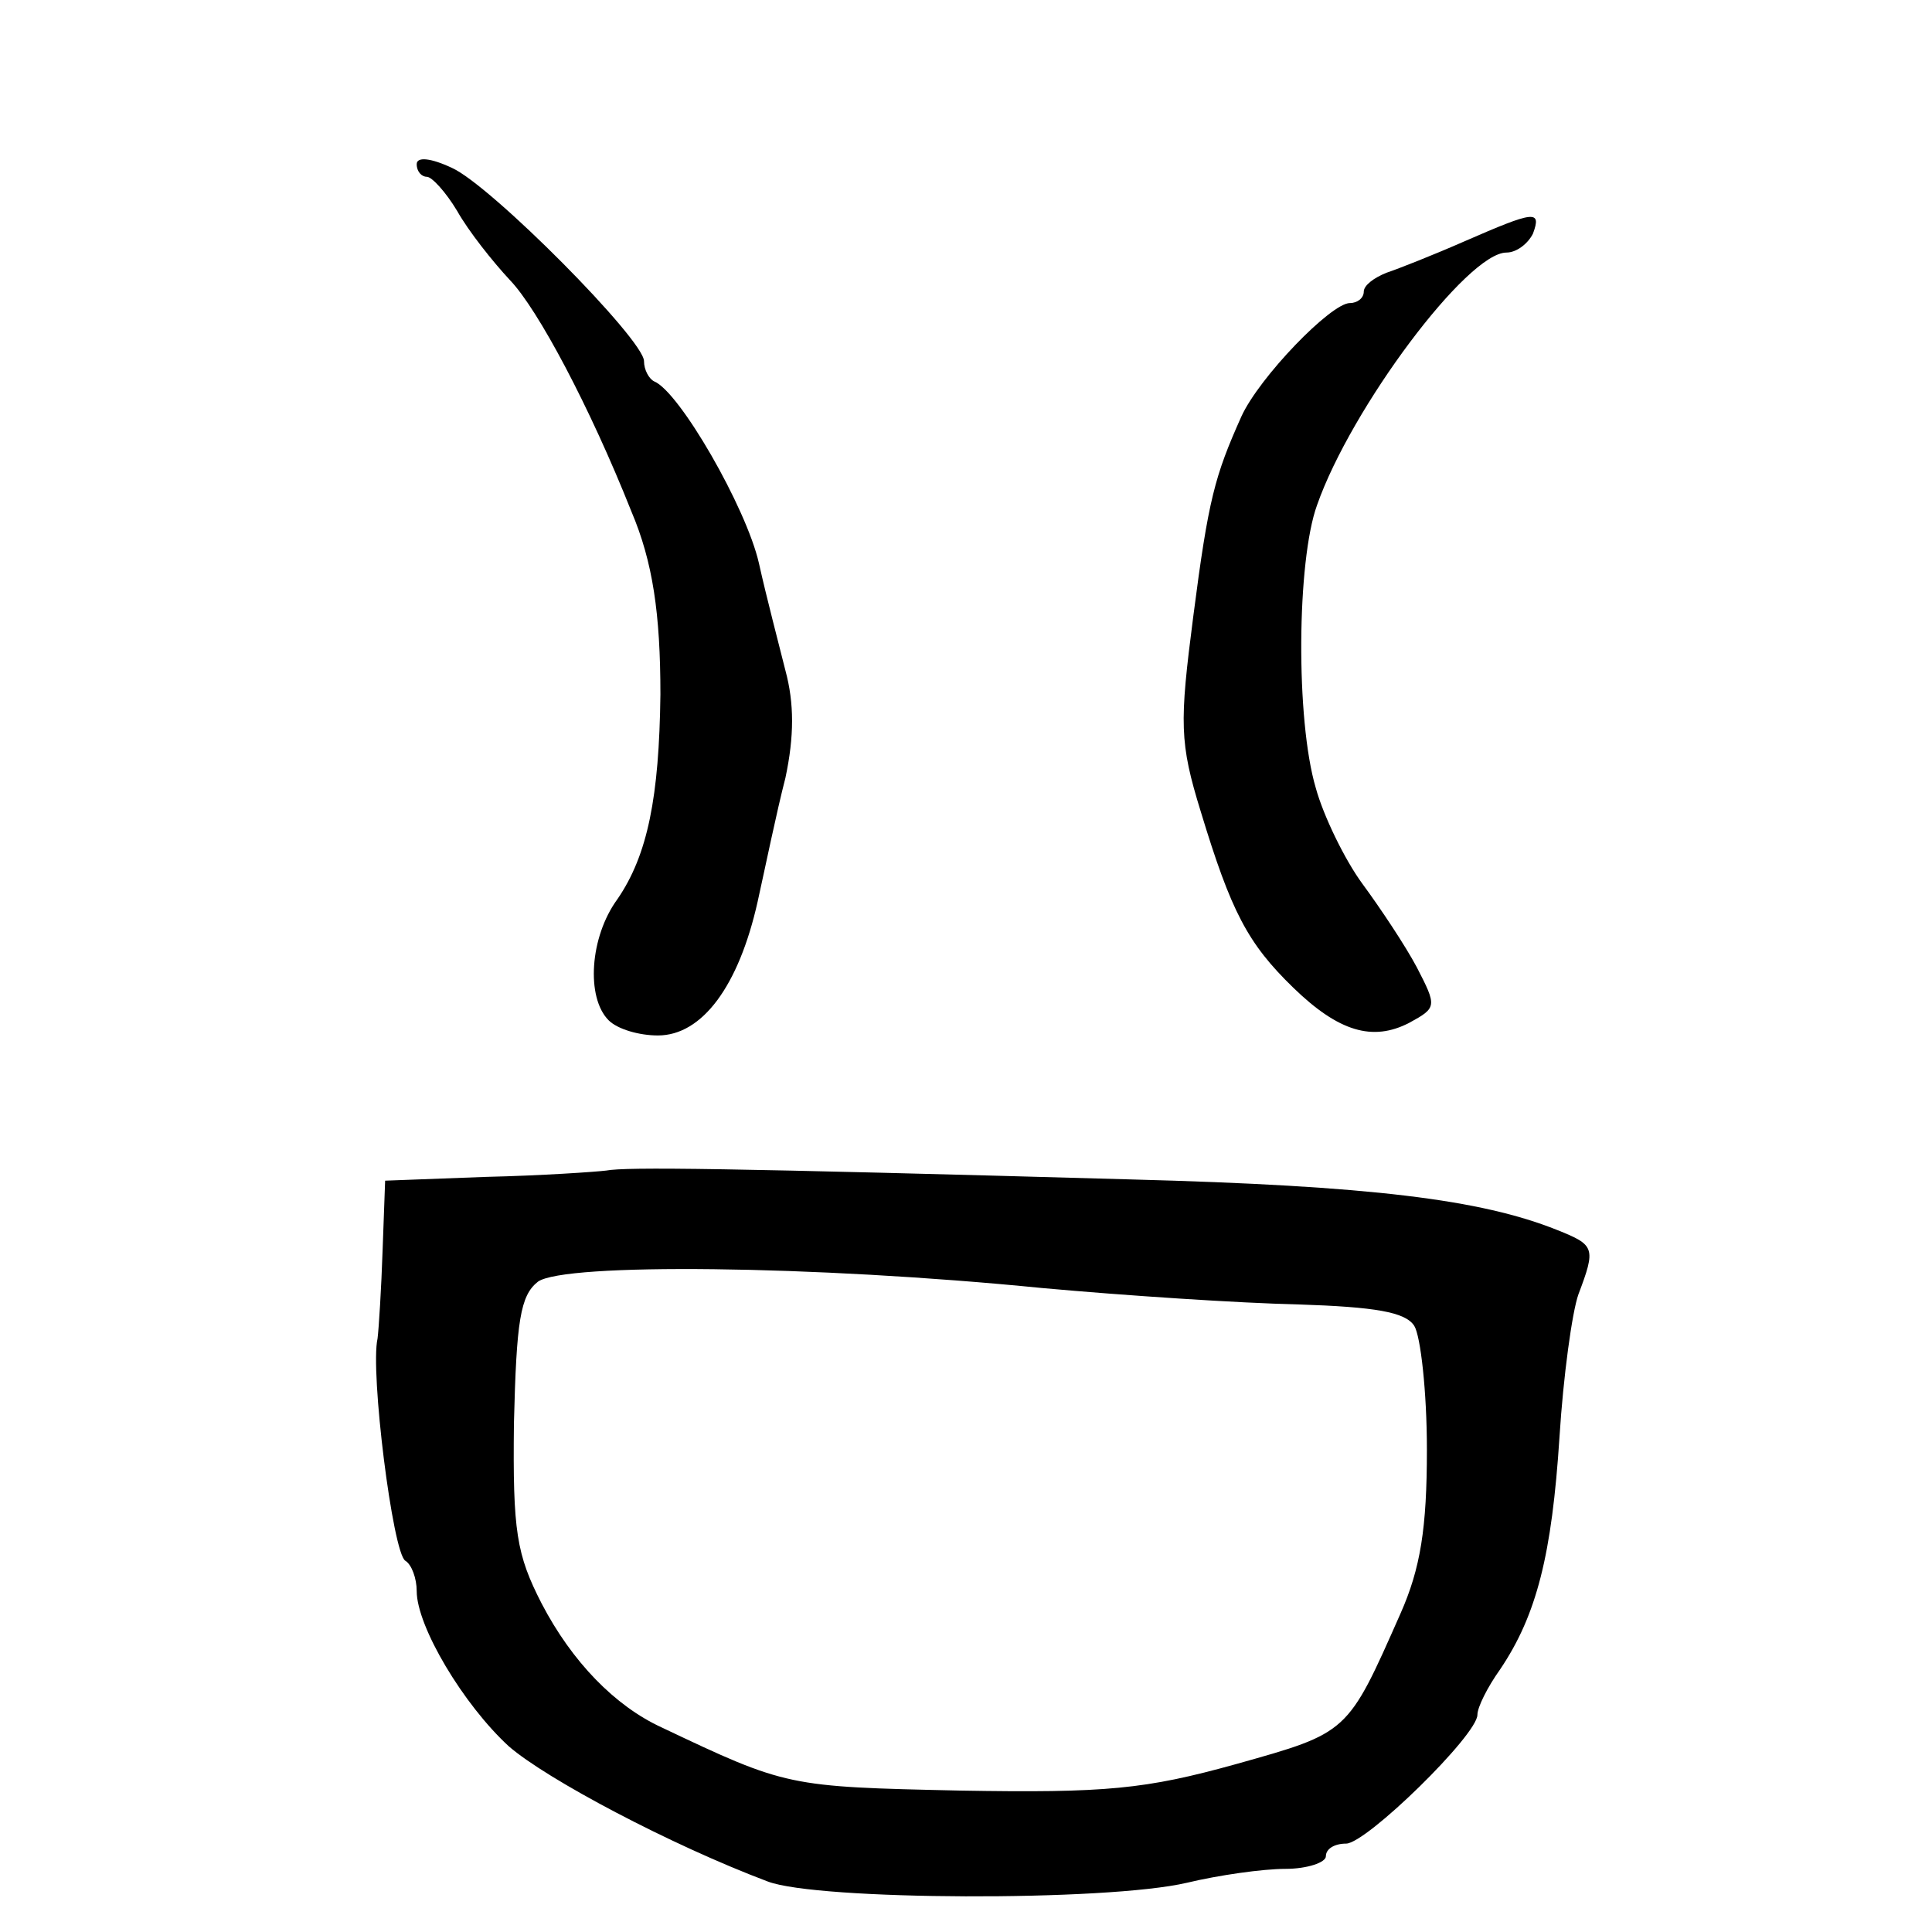 <?xml version="1.0" standalone="no"?>
<!DOCTYPE svg PUBLIC "-//W3C//DTD SVG 20010904//EN"
 "http://www.w3.org/TR/2001/REC-SVG-20010904/DTD/svg10.dtd">
<svg version="1.0" xmlns="http://www.w3.org/2000/svg"
 width="153pt" height="153pt" viewBox="0 0 153 153"
 preserveAspectRatio="xMidYMid meet">
<g transform="translate(0,153) scale(0.1,-0.1)"
fill="#000000" stroke="none">
<path d="M330 1400 c0 -6 4 -10 8 -10 4 0 15 -12 24 -27 9 -16 28 -40 42 -55
22 -23 63 -100 96 -183 17 -40 23 -81 23 -145 -1 -81 -10 -127 -34 -162 -22
-30 -25 -78 -7 -96 7 -7 24 -12 39 -12 35 0 64 39 79 106 6 27 15 71 22 98 7
33 7 59 0 85 -5 20 -15 58 -21 85 -10 44 -63 136 -83 144 -4 2 -8 9 -8 16 0
17 -121 139 -152 153 -17 8 -28 9 -28 3z"/>
<path d="M1160 1339 c-25 -11 -53 -22 -62 -25 -10 -4 -18 -10 -18 -15 0 -5 -5
-9 -11 -9 -15 0 -72 -59 -86 -90 -21 -47 -26 -65 -38 -158 -11 -85 -11 -100 6
-155 24 -79 37 -104 73 -139 36 -35 63 -43 92 -28 22 12 22 13 6 44 -9 17 -29
47 -43 66 -14 19 -31 54 -37 76 -16 54 -15 180 1 224 27 77 119 200 150 200 8
0 17 7 21 15 7 19 1 18 -54 -6z"/>
<path d="M480 603 c-8 -1 -51 -4 -95 -5 l-80 -3 -2 -55 c-1 -30 -3 -62 -4 -70
-6 -26 12 -170 22 -176 5 -3 9 -14 9 -24 0 -28 37 -90 73 -123 30 -26 128 -78
205 -107 39 -15 268 -16 332 -1 25 6 60 11 78 11 17 0 32 5 32 10 0 6 7 10 16
10 16 0 104 86 104 102 0 6 8 22 18 36 29 43 41 91 47 184 3 48 10 99 15 113
14 37 13 39 -17 51 -60 24 -147 35 -338 40 -321 9 -399 10 -415 7z m345 -93
c66 -6 157 -12 203 -13 61 -2 85 -6 92 -17 5 -8 10 -52 10 -98 0 -62 -5 -94
-21 -130 -42 -95 -41 -94 -130 -119 -72 -20 -103 -23 -219 -21 -136 3 -137 3
-236 50 -37 17 -71 52 -95 98 -20 39 -23 57 -22 143 2 81 5 101 19 112 21 15
218 13 399 -5z"/>
</g>
</svg>
